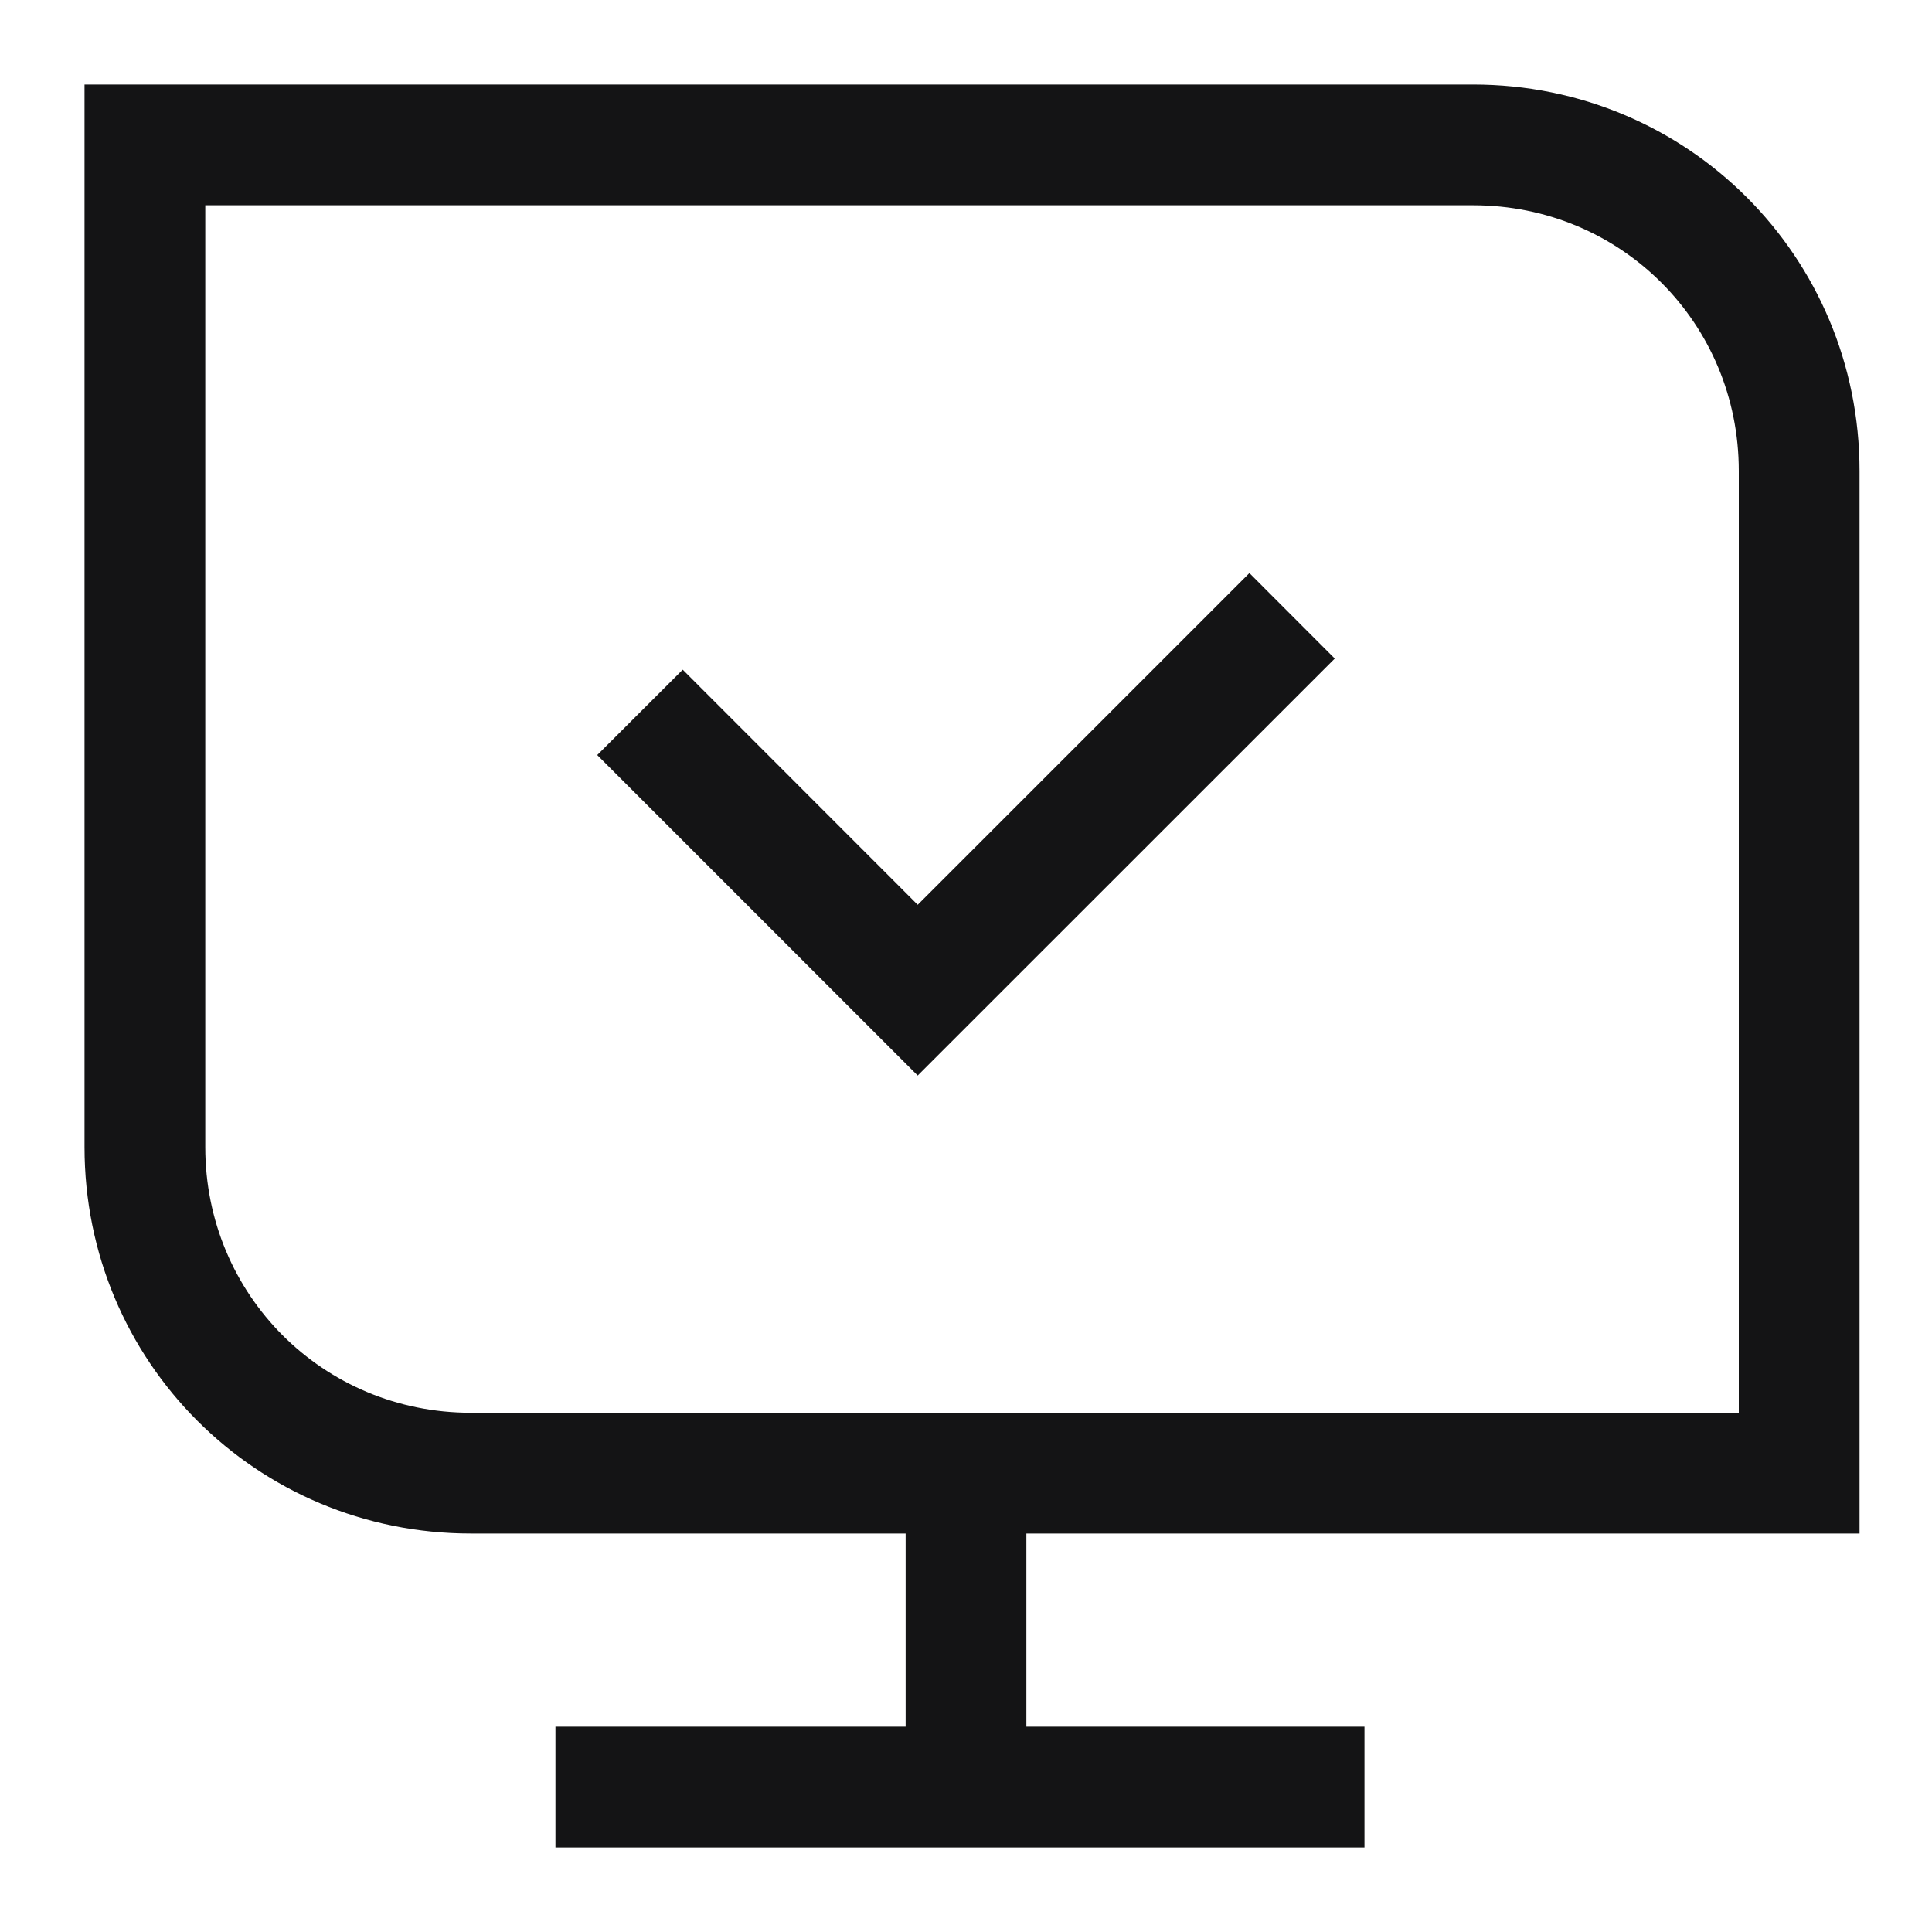 <svg width="16" height="16" viewBox="0 0 16 16" fill="none" xmlns="http://www.w3.org/2000/svg">
<g clip-path="url(#clip0_1878_71474)">
<path fill-rule="evenodd" clip-rule="evenodd" d="M11.054 5.454L7.6 8.907L4.946 6.253L5.654 5.546L7.6 7.493L10.347 4.746L11.054 5.454Z" fill="#141415"/>
<path fill-rule="evenodd" clip-rule="evenodd" d="M7.5 14.7V12.1H8.5V14.7H7.5Z" fill="#141415"/>
<path fill-rule="evenodd" clip-rule="evenodd" d="M4.6 14.3H11.3V15.3H4.6V14.3Z" fill="#141415"/>
<path fill-rule="evenodd" clip-rule="evenodd" d="M0.7 0.7H12.2C13.976 0.7 15.4 2.124 15.4 3.9V12.7H3.9C2.124 12.7 0.7 11.276 0.7 9.5V0.7ZM1.7 1.7V9.5C1.7 10.724 2.676 11.7 3.9 11.7H14.4V3.9C14.4 2.676 13.424 1.7 12.2 1.7H1.7Z" fill="#141415"/>
</g>
<defs>
<clipPath id="clip0_1878_71474">
<rect width="16" height="16" fill="white"/>
</clipPath>
</defs>
</svg>
